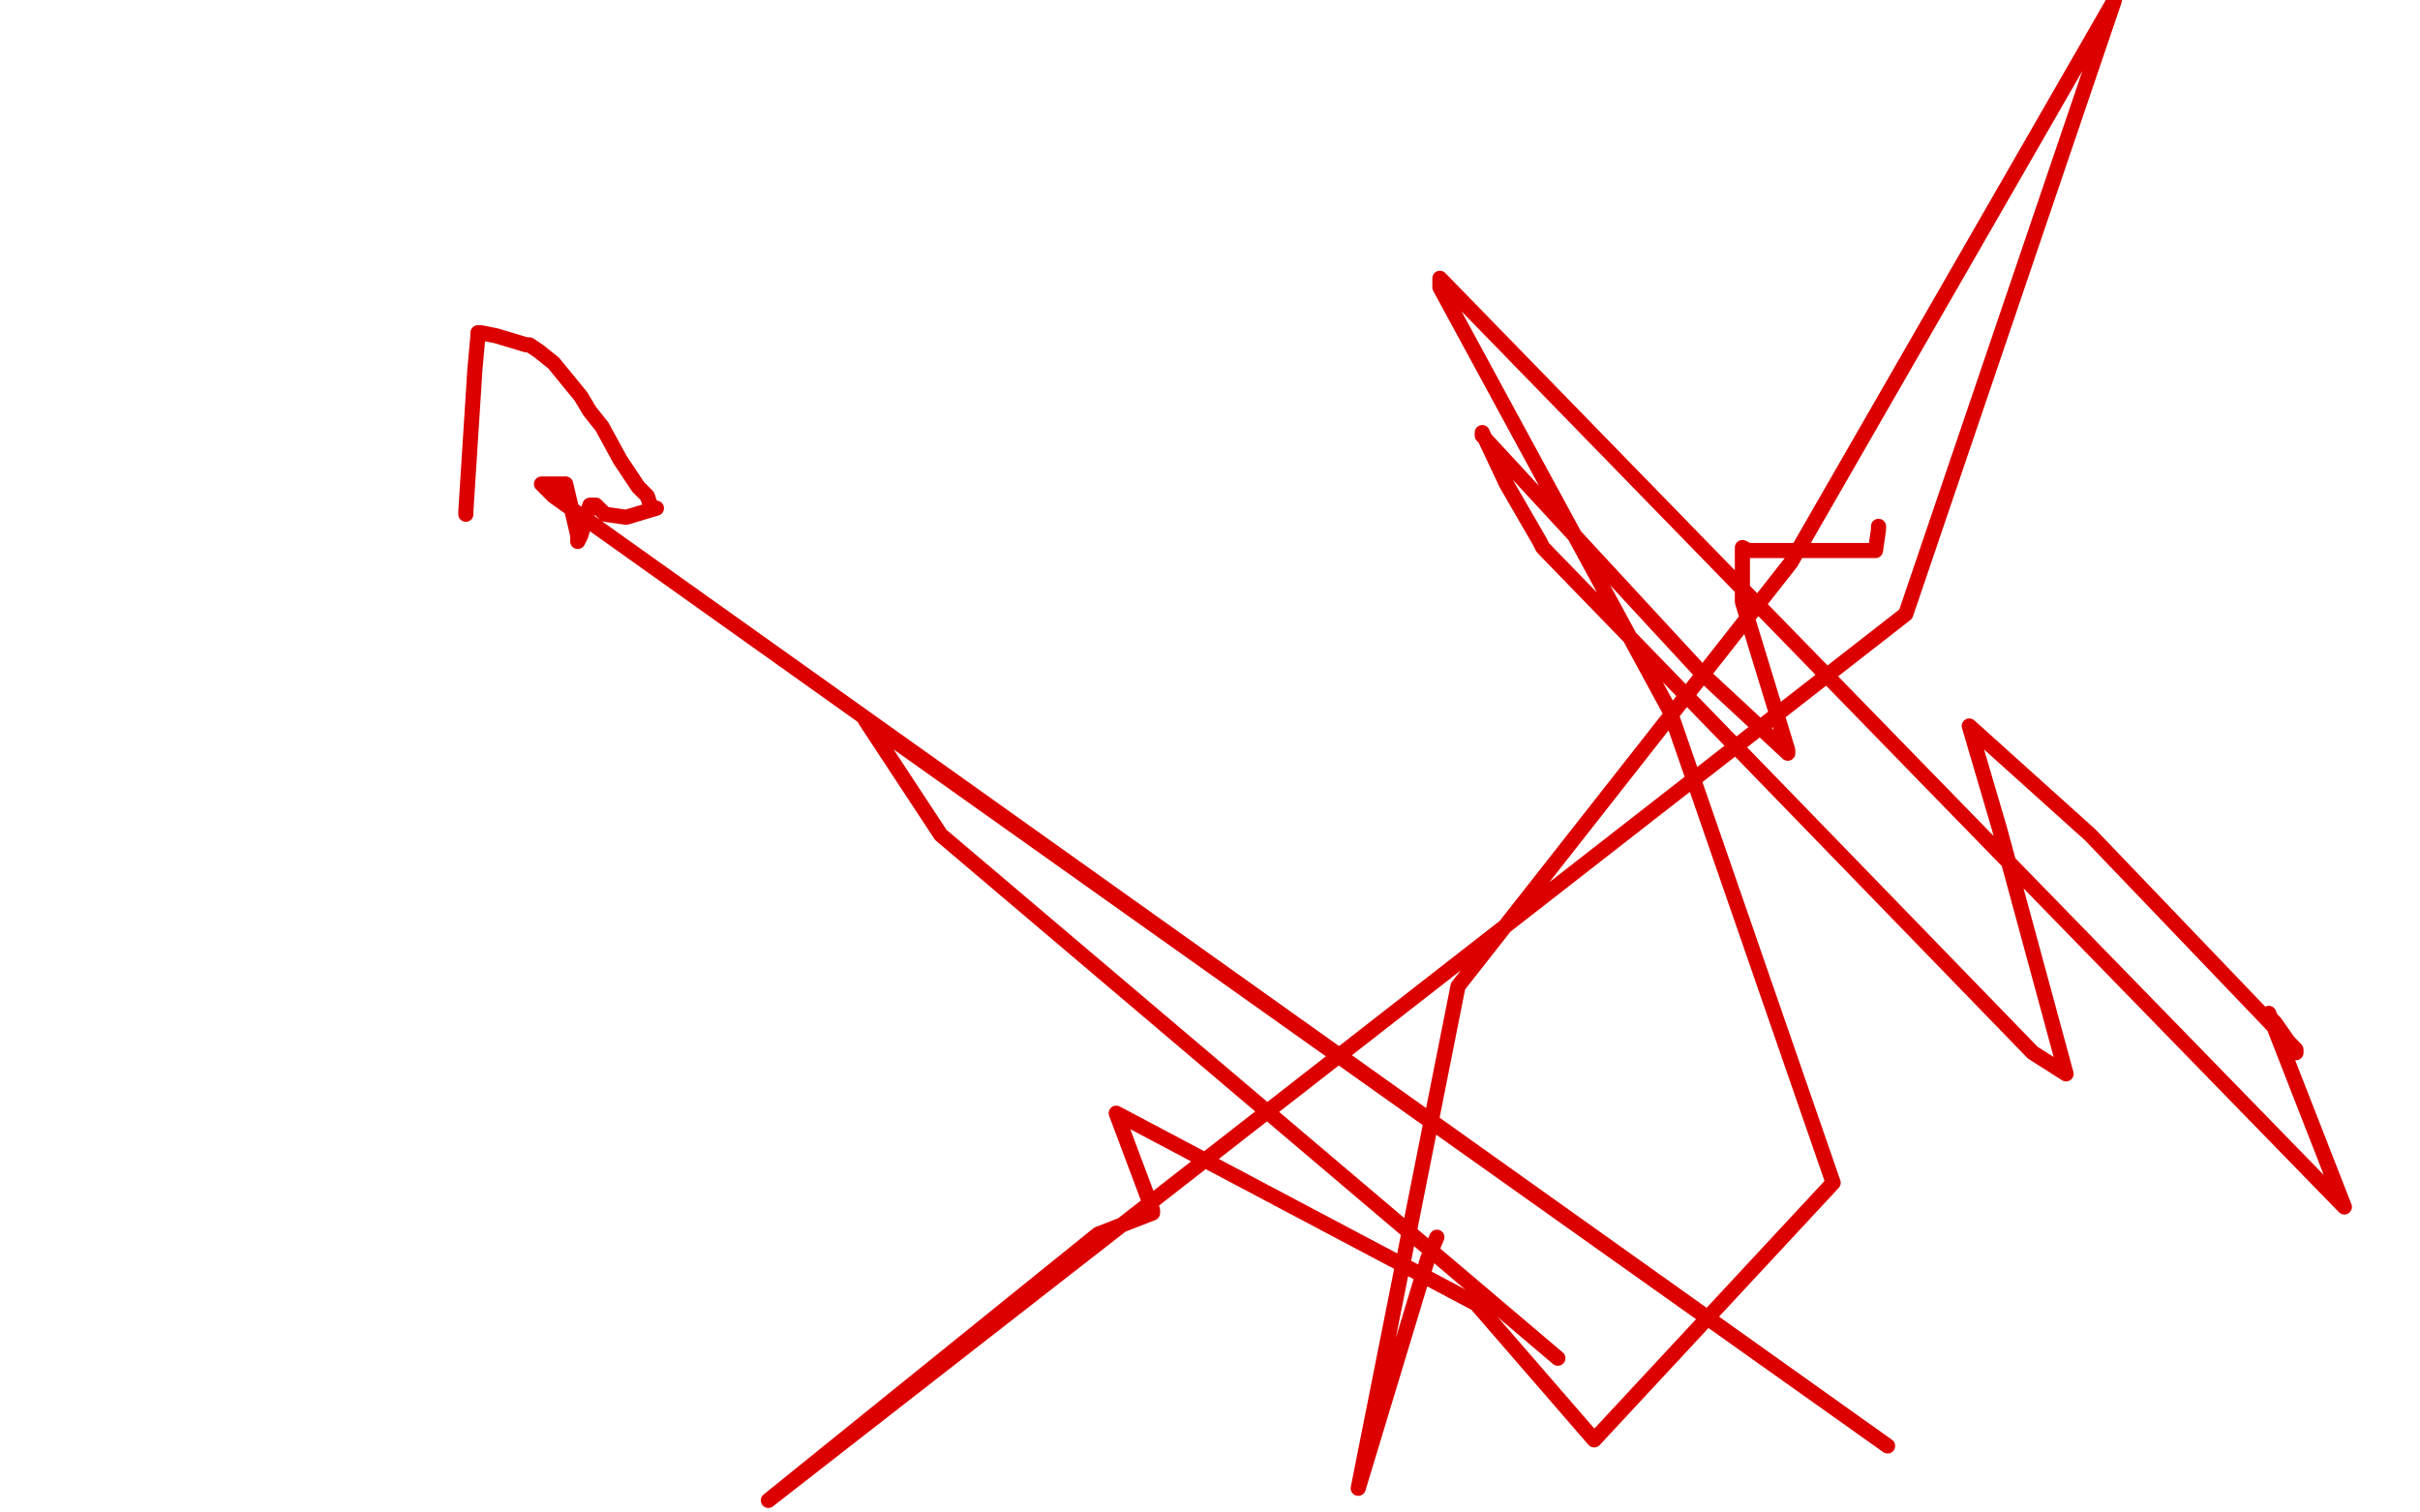 <?xml version="1.0" standalone="no"?>
<!DOCTYPE svg PUBLIC "-//W3C//DTD SVG 1.1//EN"
"http://www.w3.org/Graphics/SVG/1.1/DTD/svg11.dtd">

<svg width="800" height="500" version="1.1" xmlns="http://www.w3.org/2000/svg" xmlns:xlink="http://www.w3.org/1999/xlink" style="stroke-antialiasing: false"><desc>This SVG has been created on https://colorillo.com/</desc><rect x='0' y='0' width='800' height='500' style='fill: rgb(255,255,255); stroke-width:0' /><polyline points="154,170 154,169 154,169 157,122 158,111 158,110 159,110 164,111 174,114 175,114 178,116 183,120 192,131 195,136 199,141 205,152 211,161 212,162 214,164 215,167 216,168 217,168 207,171 200,170 197,167 196,167 195,167 192,177 191,179 191,177 187,160 186,160 179,160 183,164 624,478 286,238 311,276 515,449" style="fill: none; stroke: #dc0000; stroke-width: 5; stroke-linejoin: round; stroke-linecap: round; stroke-antialiasing: false; stroke-antialias: 0; opacity: 1.0"/>
<polyline points="621,174 621,175 621,175 620,182 620,182 578,182 576,181 576,199 591,248 591,249 563,223 490,144 490,143 498,160 509,179 510,181 672,348 683,355 661,274 651,240 691,276 759,347 759,348 752,338 750,336 750,335 775,399 476,92 476,95 552,235 606,391 527,476 488,431 369,368 381,400 381,401 363,408 254,496 630,203 699,0 592,186 482,326 449,492 472,416 475,409" style="fill: none; stroke: #dc0000; stroke-width: 5; stroke-linejoin: round; stroke-linecap: round; stroke-antialiasing: false; stroke-antialias: 0; opacity: 1.0"/>
</svg>

